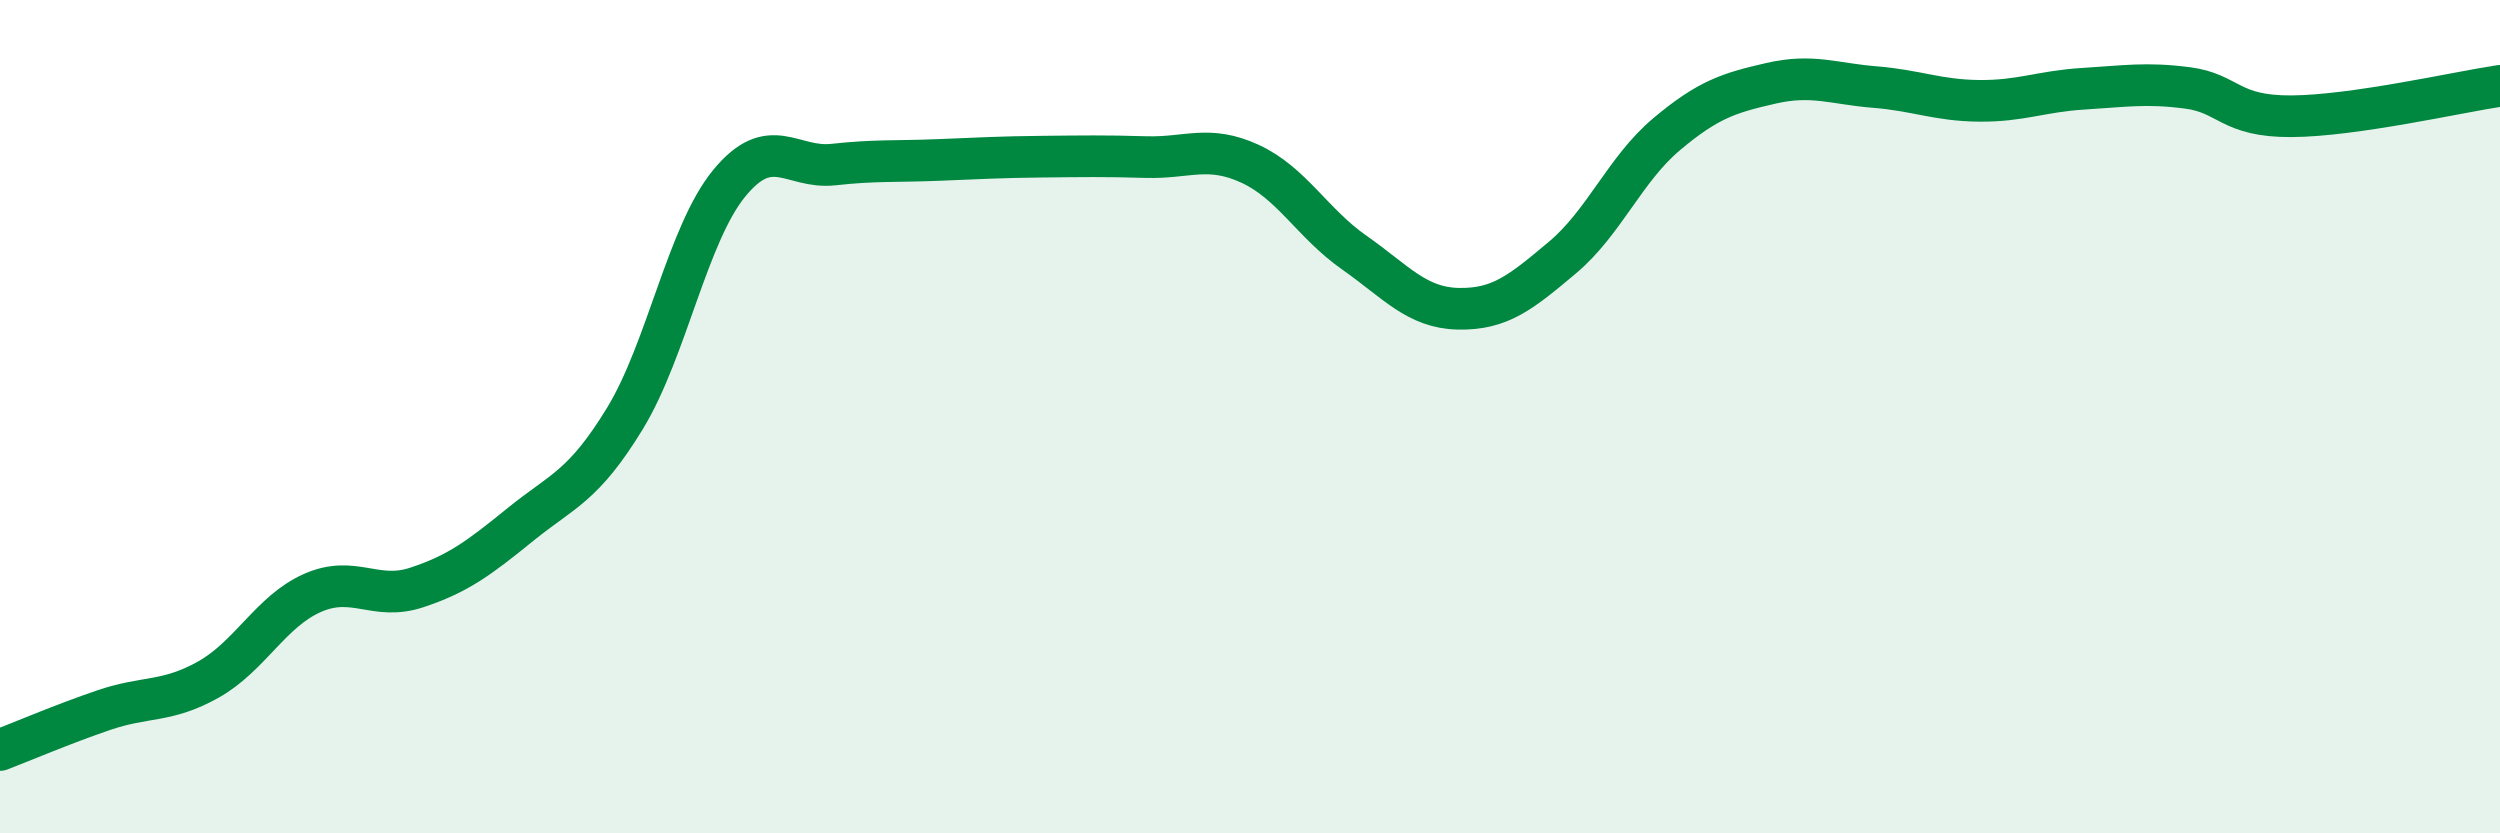 
    <svg width="60" height="20" viewBox="0 0 60 20" xmlns="http://www.w3.org/2000/svg">
      <path
        d="M 0,18 C 0.5,17.81 1.5,17.38 2.5,17.04 C 3.5,16.7 4,16.87 5,16.31 C 6,15.75 6.5,14.67 7.5,14.23 C 8.5,13.79 9,14.43 10,14.1 C 11,13.77 11.5,13.39 12.5,12.58 C 13.5,11.77 14,11.68 15,10.04 C 16,8.4 16.5,5.62 17.5,4.4 C 18.5,3.18 19,4.06 20,3.95 C 21,3.84 21.5,3.88 22.5,3.84 C 23.5,3.8 24,3.77 25,3.76 C 26,3.75 26.5,3.74 27.5,3.77 C 28.5,3.8 29,3.47 30,3.93 C 31,4.39 31.5,5.36 32.5,6.06 C 33.5,6.76 34,7.39 35,7.41 C 36,7.43 36.5,7.02 37.5,6.18 C 38.5,5.34 39,4.06 40,3.22 C 41,2.38 41.5,2.23 42.5,2 C 43.5,1.77 44,2.01 45,2.09 C 46,2.17 46.5,2.41 47.5,2.42 C 48.5,2.43 49,2.19 50,2.13 C 51,2.07 51.5,1.98 52.5,2.11 C 53.5,2.24 53.5,2.8 55,2.79 C 56.5,2.78 59,2.21 60,2.06L60 20L0 20Z"
        fill="#008740"
        opacity="0.1"
        stroke-linecap="round"
        stroke-linejoin="round"
      />
      <path
        d="M 0,18 C 0.5,17.81 1.5,17.38 2.5,17.04 C 3.5,16.7 4,16.87 5,16.31 C 6,15.75 6.5,14.67 7.5,14.23 C 8.5,13.79 9,14.43 10,14.1 C 11,13.77 11.5,13.39 12.5,12.58 C 13.5,11.77 14,11.68 15,10.04 C 16,8.4 16.5,5.62 17.5,4.4 C 18.5,3.18 19,4.06 20,3.95 C 21,3.84 21.5,3.88 22.5,3.84 C 23.5,3.8 24,3.77 25,3.76 C 26,3.75 26.5,3.74 27.5,3.77 C 28.5,3.8 29,3.47 30,3.93 C 31,4.39 31.5,5.36 32.5,6.06 C 33.5,6.76 34,7.39 35,7.41 C 36,7.43 36.5,7.02 37.5,6.18 C 38.5,5.34 39,4.06 40,3.22 C 41,2.38 41.5,2.23 42.5,2 C 43.5,1.77 44,2.01 45,2.09 C 46,2.17 46.5,2.41 47.5,2.42 C 48.5,2.43 49,2.19 50,2.13 C 51,2.07 51.5,1.98 52.5,2.11 C 53.5,2.24 53.5,2.8 55,2.79 C 56.5,2.78 59,2.21 60,2.06"
        stroke="#008740"
        stroke-width="1"
        fill="none"
        stroke-linecap="round"
        stroke-linejoin="round"
      />
    </svg>
  